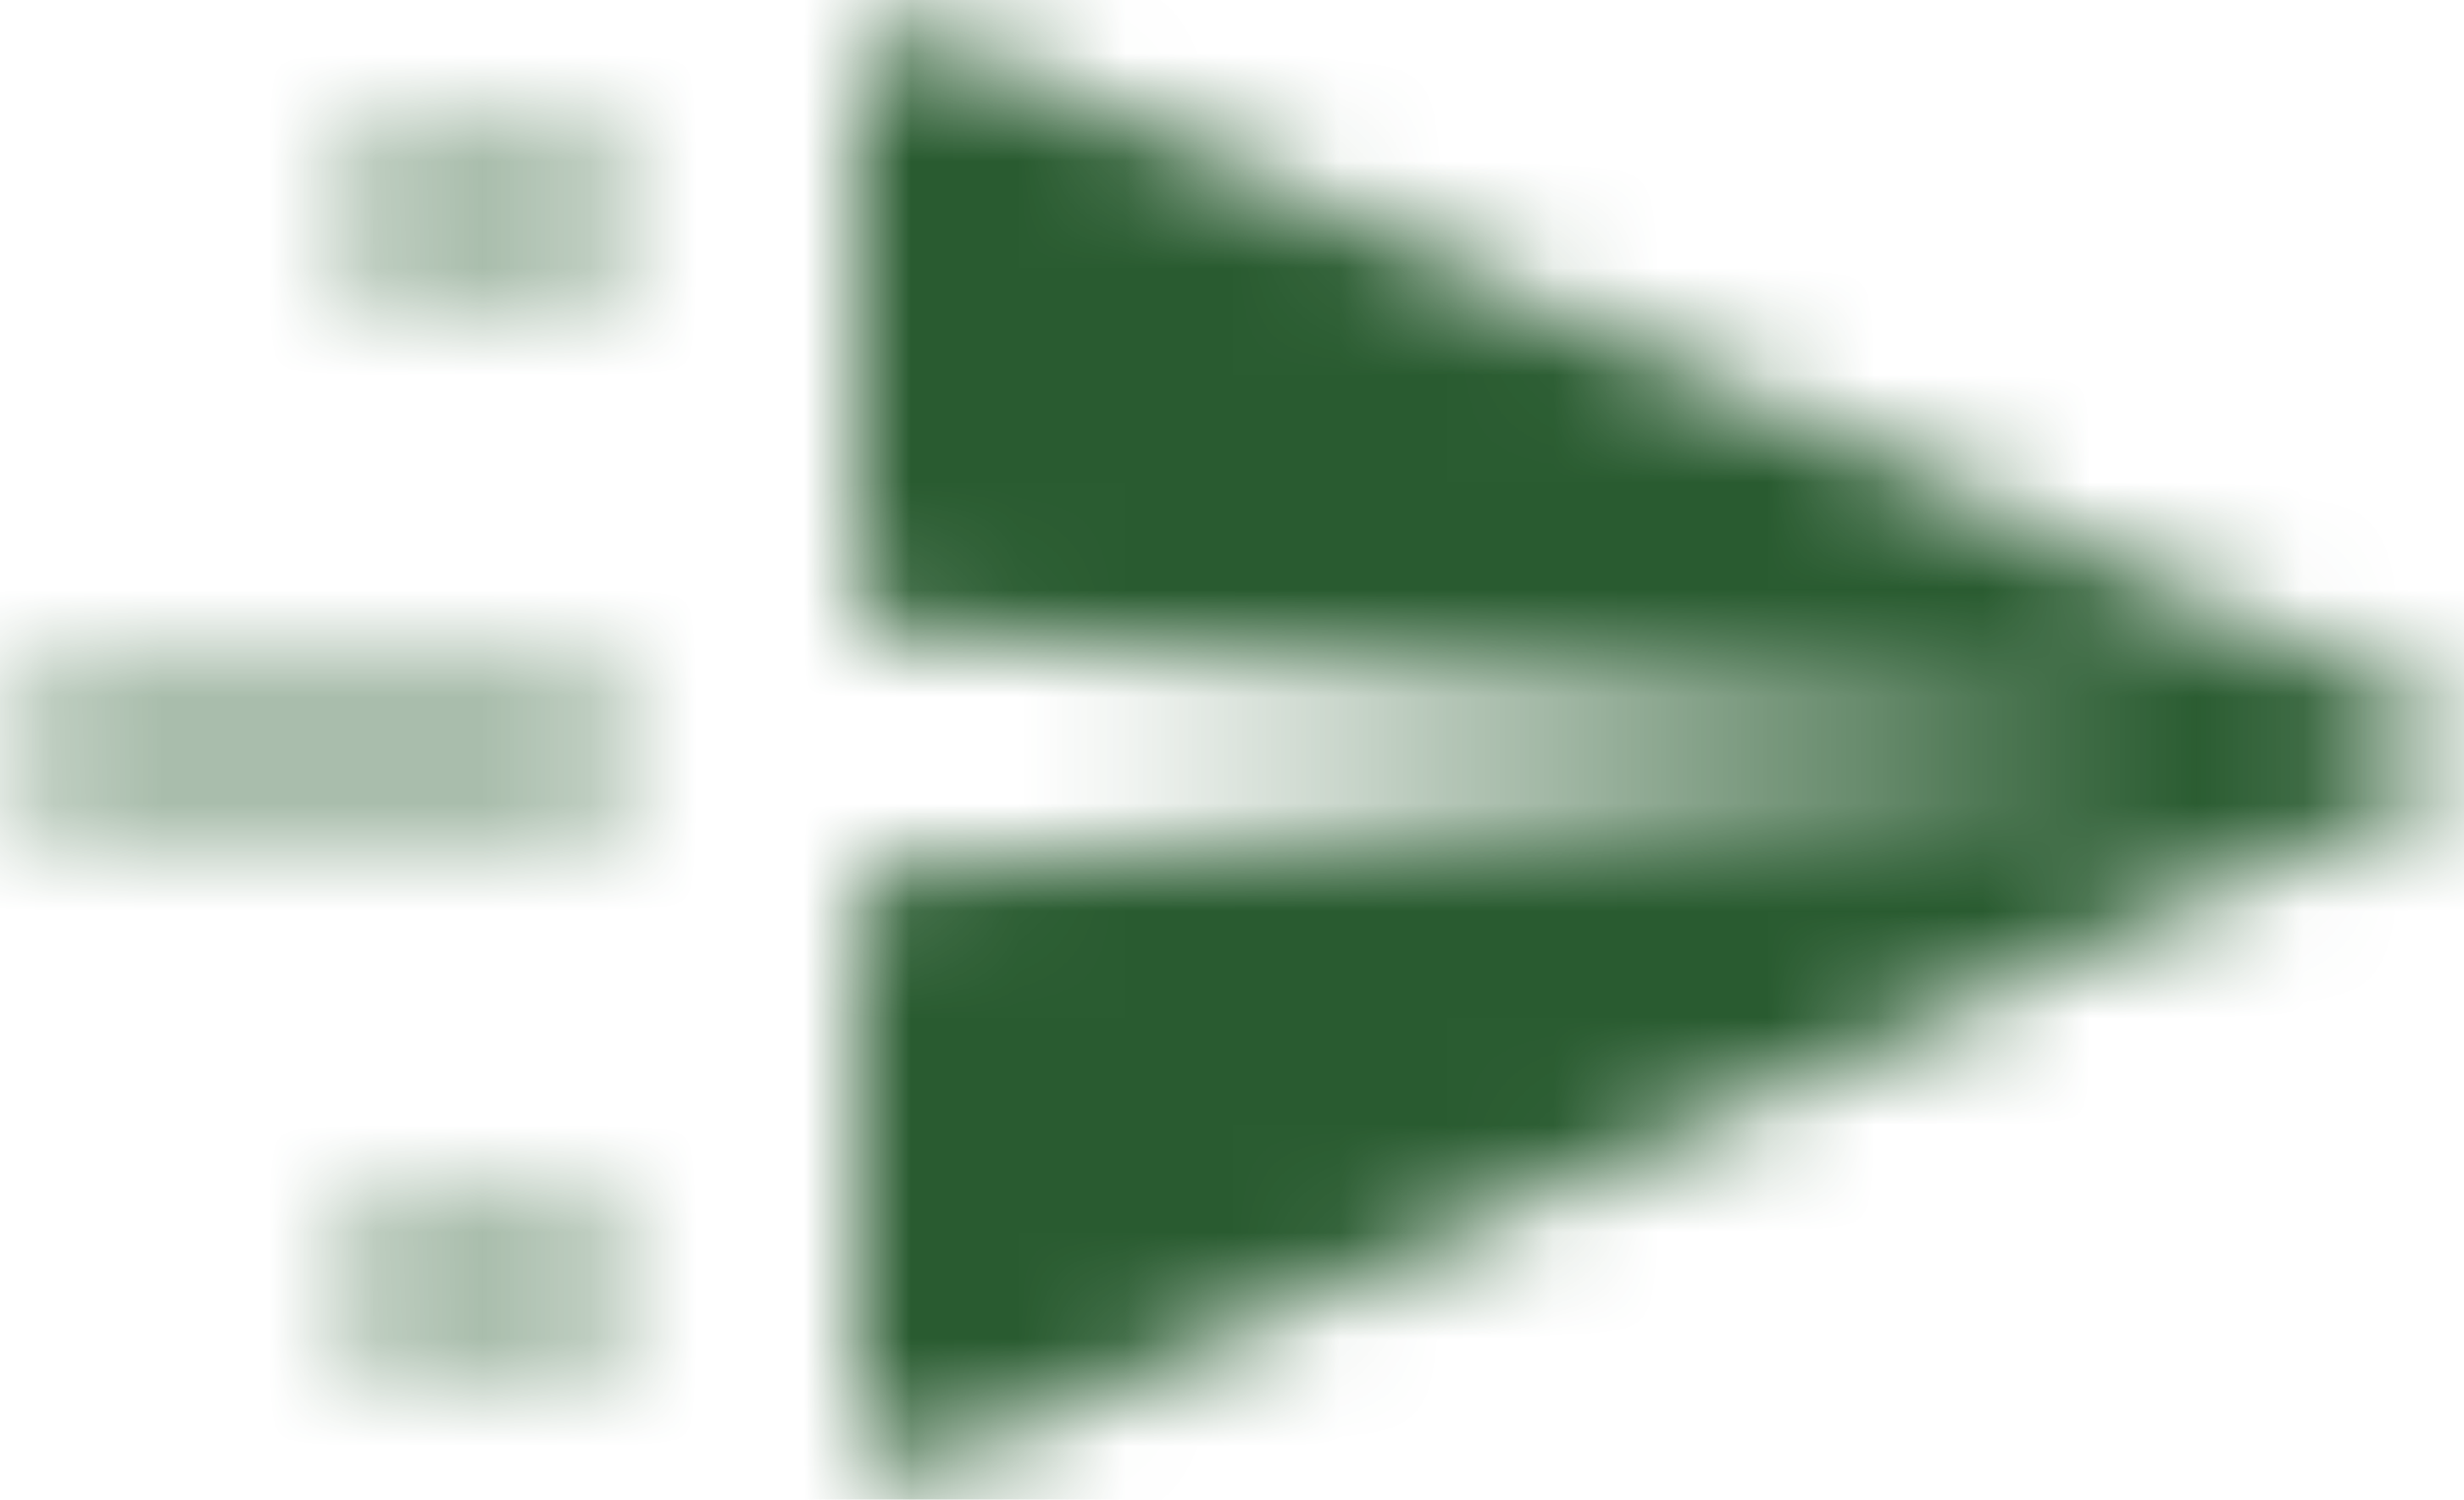 <?xml version="1.0" encoding="UTF-8"?>
<svg width="23px" height="14px" viewBox="0 0 23 14" version="1.1" xmlns="http://www.w3.org/2000/svg" xmlns:xlink="http://www.w3.org/1999/xlink">
    <title>2. Icon / 2. Decorative / Product / Fee Trades Copy 5</title>
    <defs>
        <path d="M5.32907052e-15,0.772 C5.09836284e-15,0.701 0.015,0.631 0.044,0.567 C0.157,0.315 0.453,0.203 0.705,0.316 L0.705,0.316 L14.546,6.544 C14.657,6.594 14.746,6.683 14.796,6.795 C14.91,7.047 14.797,7.343 14.546,7.456 L14.546,7.456 L0.705,13.684 C0.641,13.713 0.571,13.728 0.5,13.728 C0.224,13.728 5.80697742e-15,13.504 5.32907052e-15,13.228 L5.32907052e-15,13.228 L0,8.167 L12.447,7 L0,5.833 Z" id="path-1"></path>
        <path d="M5,10 C5.552,10 6,10.448 6,11 C6,11.552 5.552,12 5,12 L4,12 C3.448,12 3,11.552 3,11 C3,10.448 3.448,10 4,10 L5,10 Z M5,5 C5.552,5 6,5.448 6,6 C6,6.552 5.552,7 5,7 L1,7 C0.448,7 6.76353751e-17,6.552 0,6 C-6.76353751e-17,5.448 0.448,5 1,5 L5,5 Z M5,0 C5.552,-1.01453063e-16 6,0.448 6,1 C6,1.552 5.552,2 5,2 L4,2 C3.448,2 3,1.552 3,1 C3,0.448 3.448,1.01453063e-16 4,0 L5,0 Z" id="path-3"></path>
    </defs>
    <g id="Insights" stroke="none" stroke-width="1" fill="none" fill-rule="evenodd">
        <g id="2.-Icon-/-2.-Decorative-/-Communication-/-Sending" transform="translate(0, -5)">
            <rect id="bound" x="0" y="0" width="24" height="24"></rect>
            <g id="icon-color" stroke-width="1" fill-rule="evenodd" transform="translate(8, 5)">
                <mask id="mask-2" fill="white">
                    <use xlink:href="#path-1"></use>
                </mask>
                <g id="Mask"></g>
                <g id="3.-Color-/-1.-UI-/-1.-Primary-/-1.-Carson-Wealth" mask="url(#mask-2)" fill="#295b30">
                    <g transform="translate(-8, -5)" id="Green">
                        <rect x="0" y="0" width="24" height="24"></rect>
                    </g>
                </g>
            </g>
            <g id="icon-color" stroke-width="1" fill-rule="evenodd" transform="translate(0, 6)">
                <mask id="mask-4" fill="white">
                    <use xlink:href="#path-3"></use>
                </mask>
                <g id="Mask" opacity="0.4"></g>
                <g id="3.-Color-/-1.-UI-/-1.-Primary-/-1.-Carson-Wealth" opacity="0.4" mask="url(#mask-4)" fill="#295b30">
                    <g transform="translate(0, -6)" id="Green">
                        <rect x="0" y="0" width="24" height="24"></rect>
                    </g>
                </g>
            </g>
        </g>
    </g>
</svg>